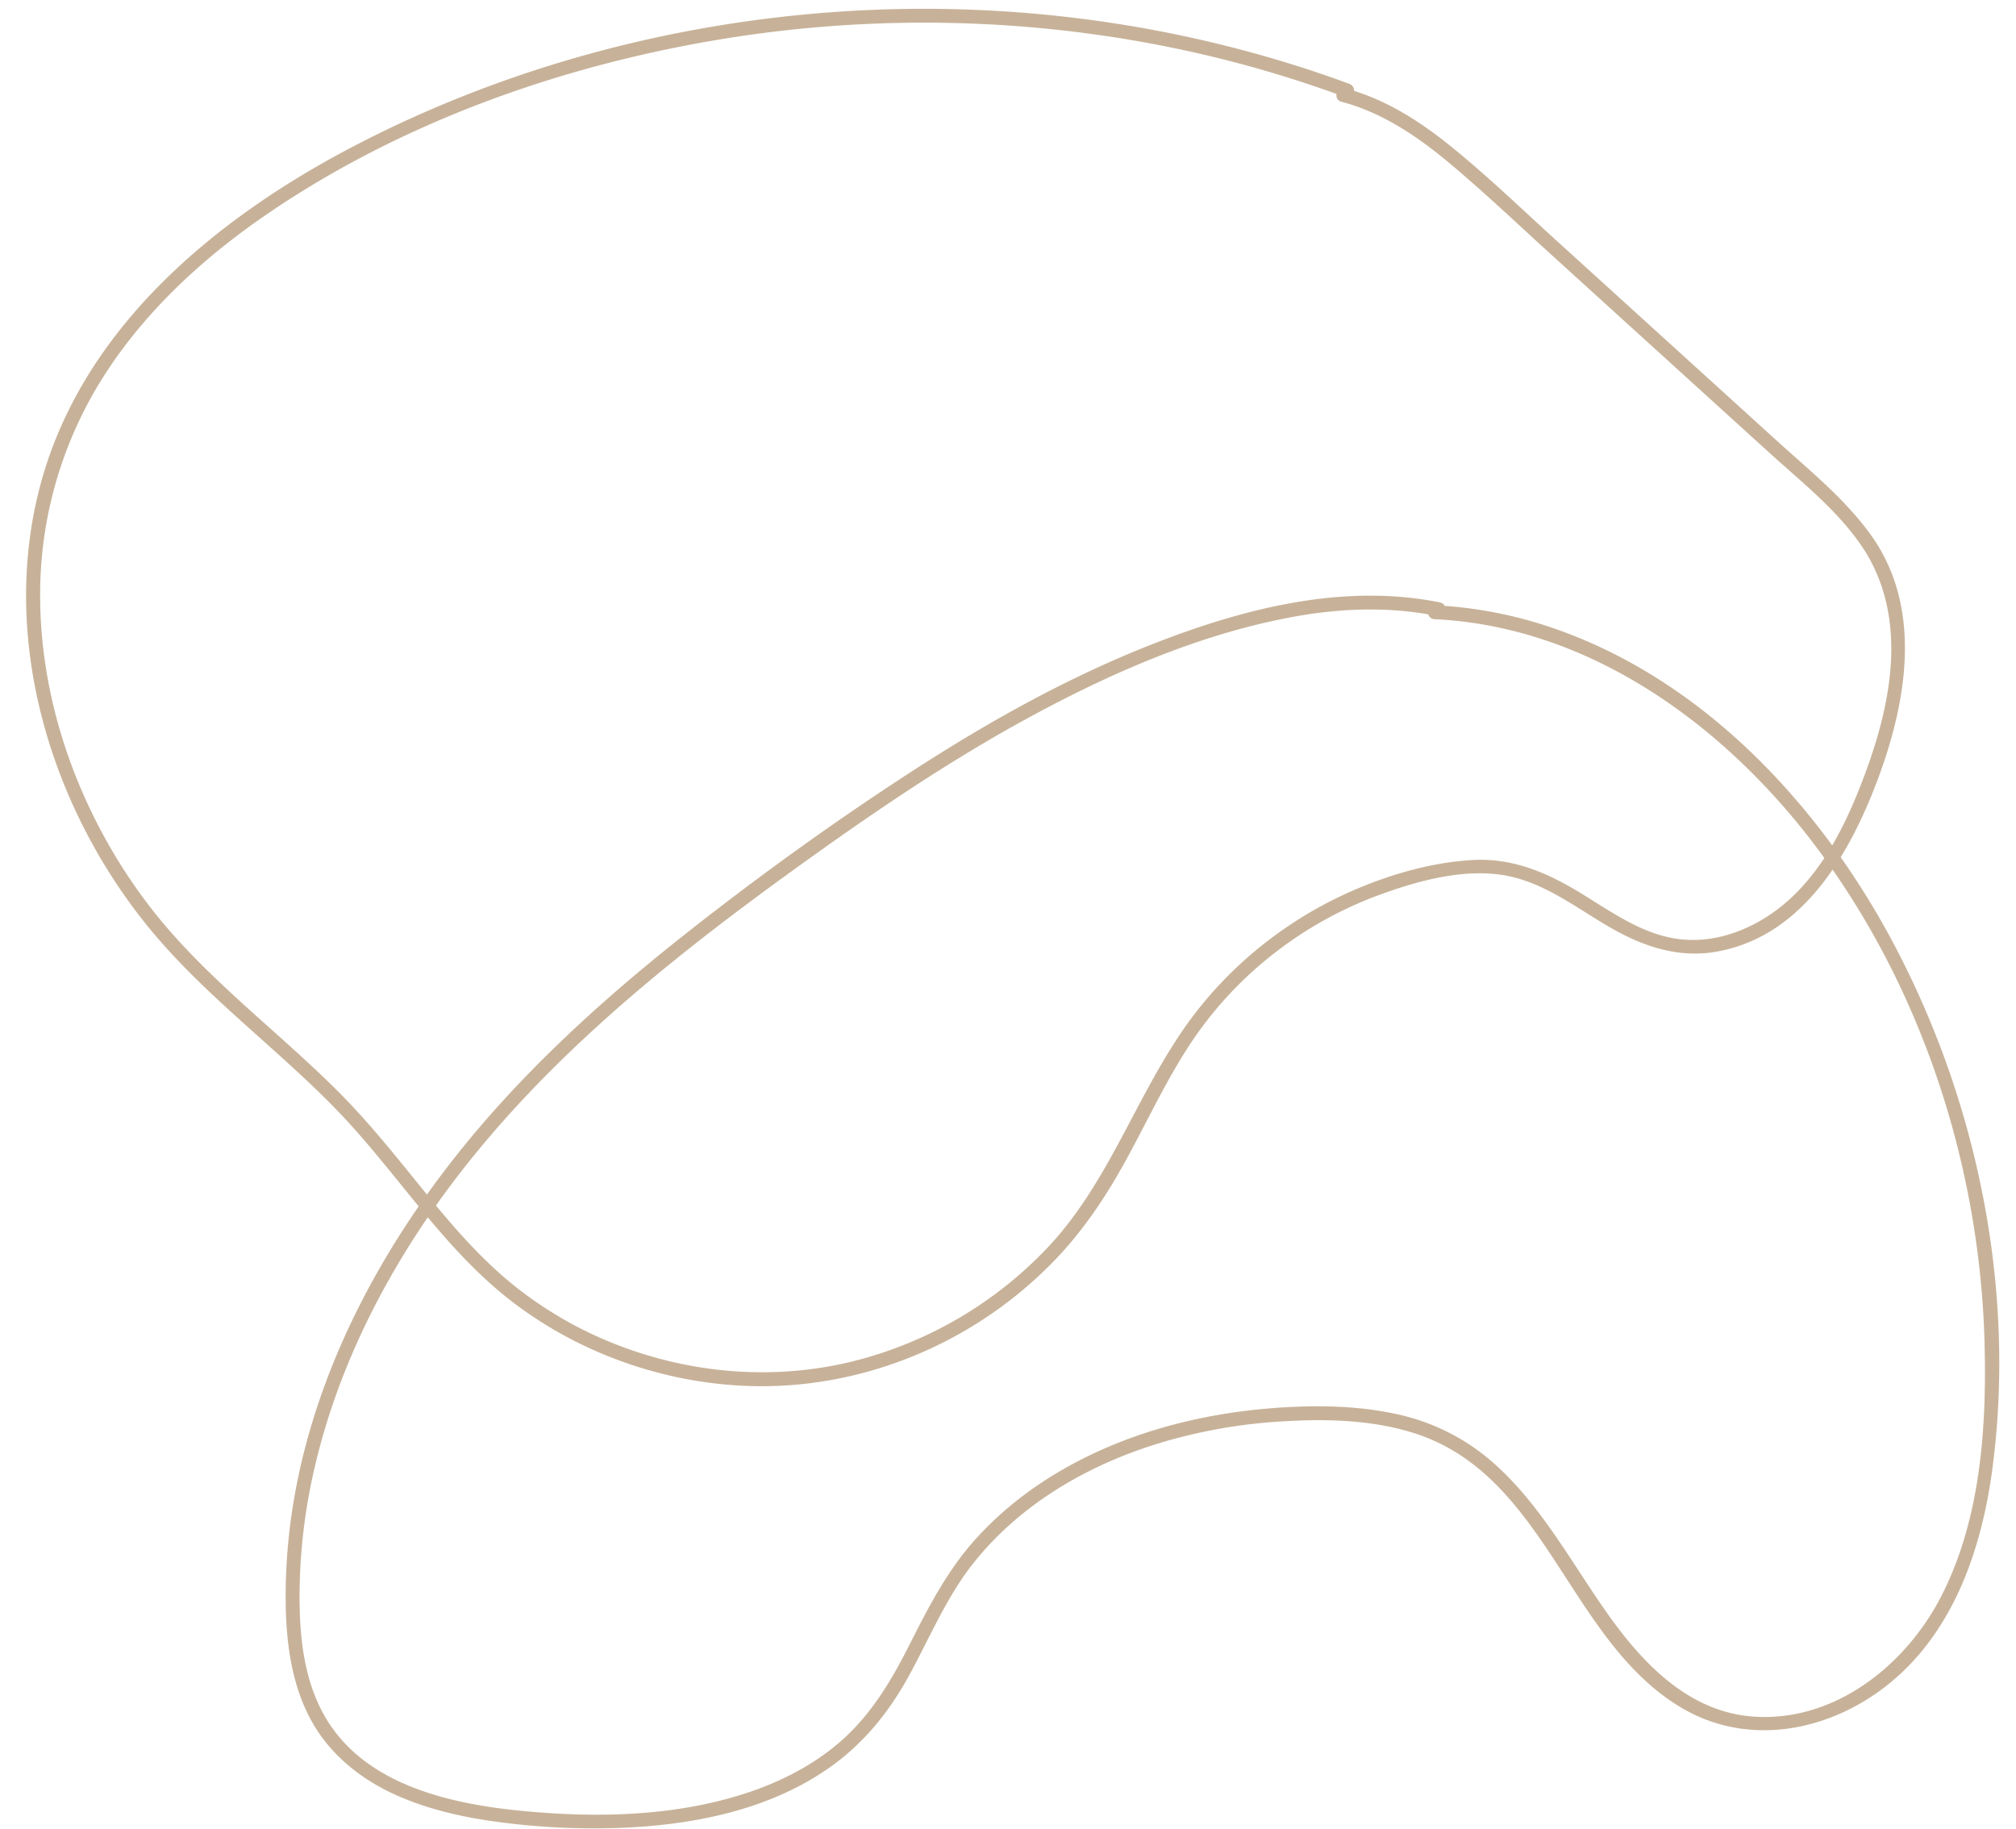 <?xml version="1.0" encoding="UTF-8"?><svg xmlns="http://www.w3.org/2000/svg" xmlns:xlink="http://www.w3.org/1999/xlink" height="1577.8" preserveAspectRatio="xMidYMid meet" version="1.0" viewBox="-22.5 -7.6 1738.9 1577.8" width="1738.9" zoomAndPan="magnify"><g data-name="Layer 2"><g data-name="Layer 17" fill="#c7b299" id="change1_1"><path d="M1134.47,80.14c35.57,9.34,66.11,30.21,94,53.59,30.58,25.68,59.58,53.33,89.13,80.16L1503.9,383.12c27.71,25.17,58.7,49.54,79.8,80.87,20.83,30.91,27.34,67.38,24.5,104.12-2.79,36.07-13.72,71.25-27,104.71-13.61,34.21-31.23,68.1-58.35,93.61-25.26,23.76-60.17,39.87-95.39,36.15-32.31-3.41-59.8-23.57-86.74-40-29.15-17.74-58.82-30.48-93.67-28.37-34,2.06-68,11.66-99.24,24.87-60.52,25.59-113.44,68.3-150.56,122.59-41.63,60.88-64.8,132.44-116.16,186.81a346.74,346.74,0,0,1-168.32,98.16c-67.23,16.53-138.67,10.7-203.06-14.34a336.66,336.66,0,0,1-89.74-51.85c-28.56-23.14-52.58-51.13-75.69-79.55-23.94-29.45-47.38-59.22-74.2-86.15-27.27-27.39-56.71-52.48-85.24-78.51-26.89-24.54-53.1-50-75.63-78.68a466.12,466.12,0,0,1-52.4-84c-29-59.55-45.44-125.82-44.66-192.19A350,350,0,0,1,67.16,316.6c35.89-56.25,86.14-102.26,140.94-139.7,117-79.95,256.44-129,395.79-151.37,143.38-23,291.69-16.86,432.43,19A1030.82,1030.82,0,0,1,1138.21,76.3c7.25,2.67,10.38-8.92,3.19-11.58C1001.4,13.14,850.52-7.55,701.74,2.44,554.41,12.34,408.53,51.93,277.85,121,160.35,183.18,48,277.27,12.36,410.54-22.5,540.75,19.27,683.16,101.43,787c48,60.64,111.34,106.2,165.08,161.26C319.33,1002.4,359,1069,419.59,1115.37c55.63,42.57,124.09,67.63,193.94,72,68.07,4.29,136.47-12.63,195.4-46.77a357.73,357.73,0,0,0,78.94-61.89c25-26.09,44.69-56,61.9-87.62,18.65-34.26,35.07-69.87,57-102.23A328,328,0,0,1,1077,814.27,335.87,335.87,0,0,1,1166,764.72c34.18-12.65,75.42-24.08,111.87-16.83,32.73,6.5,59.78,27.82,88,44.19,28.69,16.61,59.26,27.08,92.69,21.06,74.41-13.4,114.88-84.74,139-149.58,25-67.36,38.38-147.59-6.43-209.9-22.32-31-52.91-55.59-81-81.11l-95.47-86.71-95.46-86.7c-29.84-27.09-59-55.3-90.39-80.62-27.22-22-57-41-91.1-49.95-7.48-2-10.67,9.6-3.19,11.57Z"/><path d="M1219.62,512c-82.16-16.55-166.28,4.45-243,34-74.44,28.67-144.42,67.59-211.28,110.86C698,700.44,632.61,747.56,569.62,797.22,507.53,846.17,448.19,899,396.23,958.78c-99.58,114.47-173.71,259.86-172.32,414.56.33,36.49,5.25,74.6,24.09,106.56,16.44,27.9,42.68,48.2,72,61.17,30.22,13.35,62.77,20,95.44,23.85a618.91,618.91,0,0,0,98.42,4c63.2-2.59,129.4-15.93,181.54-53.7,28.46-20.61,49.73-47.43,66.48-78.14,17.94-32.89,32.27-67.8,55.87-97.27,41.47-51.79,101.15-85.56,164.17-104a457.53,457.53,0,0,1,99.13-17.3c38.34-2.46,78.33-1.83,115.28,9.7,115.34,36,133.66,179.4,231.79,237.31,56.64,33.42,125.13,20.66,175.53-18.34,58.39-45.17,83.3-118.34,92.54-189.12,20.22-154.78-13.44-317.69-86.94-454.74C1545.06,683.54,1442.63,574.89,1310.73,532a366.13,366.13,0,0,0-95.84-17.54c-7.72-.36-7.7,11.64,0,12,135.7,6.46,253.18,93.81,331.68,199.81,89.76,121.21,138.55,273.21,142.68,423.49,2,73.56-3.22,153.24-37.52,219.78-30.5,59.14-91.35,107.9-160.9,103.5-56.61-3.58-96.65-46.11-127.34-89.65-31-44-57.09-93.23-97.92-129.28a184.24,184.24,0,0,0-83.28-42c-35.13-7.7-72-7.9-107.72-5.13-64.18,5-128.46,22.13-184.12,55.07-27.1,16-52.1,36-73,59.58-23.56,26.67-39.47,57.67-55.4,89.22-16,31.7-33.81,61.66-61.13,84.94-23.67,20.16-52.05,34.32-81.54,43.77-61.26,19.64-127.63,20.89-191.18,14.79-61.46-5.9-133.77-21.83-168.61-78.37-19.7-32-23.78-70.78-23.71-107.55a492.41,492.41,0,0,1,13.22-111.15c17.08-73.16,49.26-142.17,90.52-204.74C425.3,922.59,549.11,823.55,674.26,733.84c63.76-45.71,129-89.63,198.29-126.67,69.76-37.31,144.86-69.34,223.12-83.22,39.86-7.07,80.94-8.38,120.76-.36,7.54,1.52,10.76-10,3.19-11.57Z"/></g></g></svg>